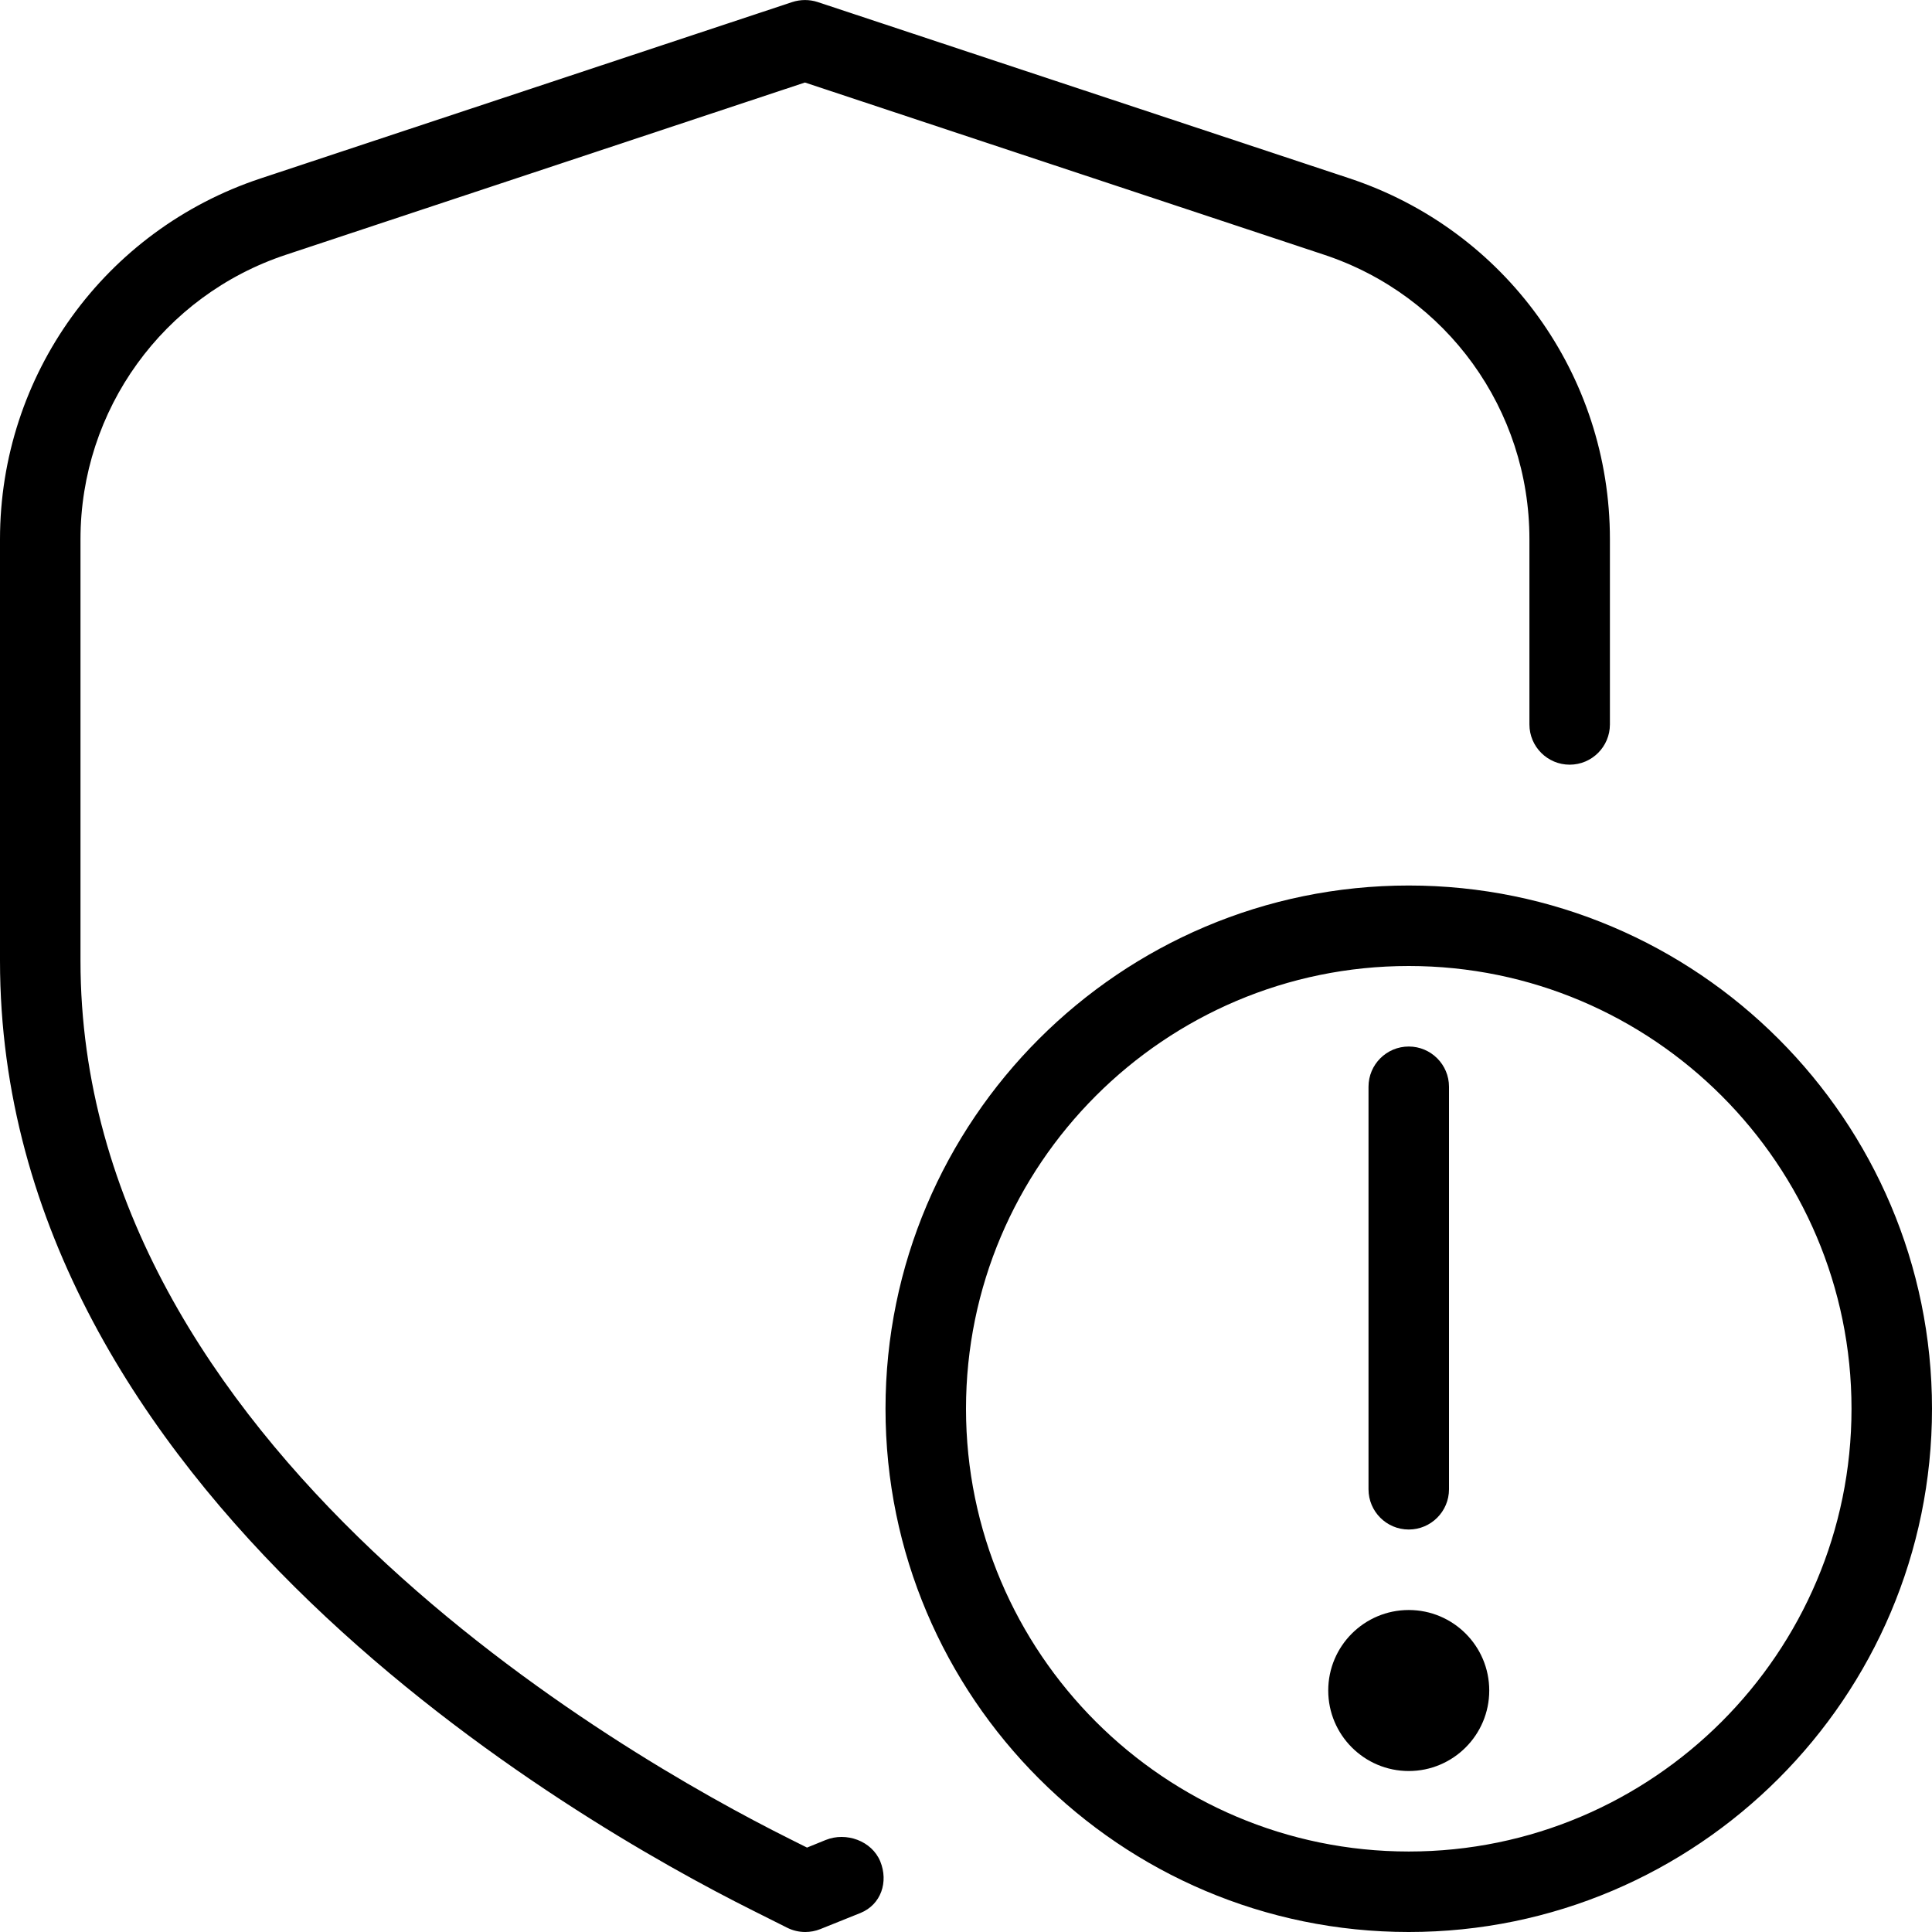 <svg width="59" height="59" viewBox="0 0 59 59" fill="none" xmlns="http://www.w3.org/2000/svg">
<g clip-path="url(#clip0_1683_2658)">
<path d="M26.882 56.844C27.137 57.471 26.907 58.16 26.28 58.418L25.05 58.912C24.903 58.971 24.746 59 24.591 59C24.401 59 24.212 58.956 24.04 58.87L22.995 58.346C17.602 55.652 0 45.593 0 29.341V16.469C0 11.456 3.196 7.029 7.955 5.45L24.197 0.062C24.448 -0.019 24.721 -0.019 24.969 0.062L41.209 5.446C45.968 7.024 49.164 11.449 49.164 16.464V22.123C49.164 22.801 48.614 23.352 47.935 23.352C47.257 23.352 46.706 22.801 46.706 22.123V16.464C46.706 12.513 44.186 9.022 40.435 7.779L24.581 2.52L8.73 7.781C4.981 9.025 2.458 12.516 2.458 16.466V29.338C2.458 44.179 19.018 53.609 24.094 56.146L24.645 56.422L25.213 56.191C25.842 55.935 26.624 56.218 26.882 56.844ZM59 43.021C59 51.832 51.831 59 43.021 59C34.21 59 27.042 51.832 27.042 43.021C27.042 34.211 34.21 27.042 43.021 27.042C51.831 27.042 59 34.211 59 43.021ZM56.542 43.021C56.542 35.568 50.477 29.5 43.021 29.5C35.565 29.5 29.5 35.568 29.5 43.021C29.5 50.475 35.565 56.542 43.021 56.542C50.477 56.542 56.542 50.475 56.542 43.021ZM43.021 46.709C43.699 46.709 44.25 46.158 44.25 45.48V33.188C44.25 32.509 43.699 31.959 43.021 31.959C42.342 31.959 41.792 32.509 41.792 33.188V45.48C41.792 46.158 42.342 46.709 43.021 46.709ZM43.021 49.167C41.664 49.167 40.562 50.268 40.562 51.625C40.562 52.982 41.664 54.084 43.021 54.084C44.378 54.084 45.479 52.982 45.479 51.625C45.479 50.268 44.378 49.167 43.021 49.167Z" fill="black"/>
</g>
<defs>
<clipPath id="clip0_1683_2658">
<rect width="59" height="59" fill="white"/>
</clipPath>
</defs>
</svg>
